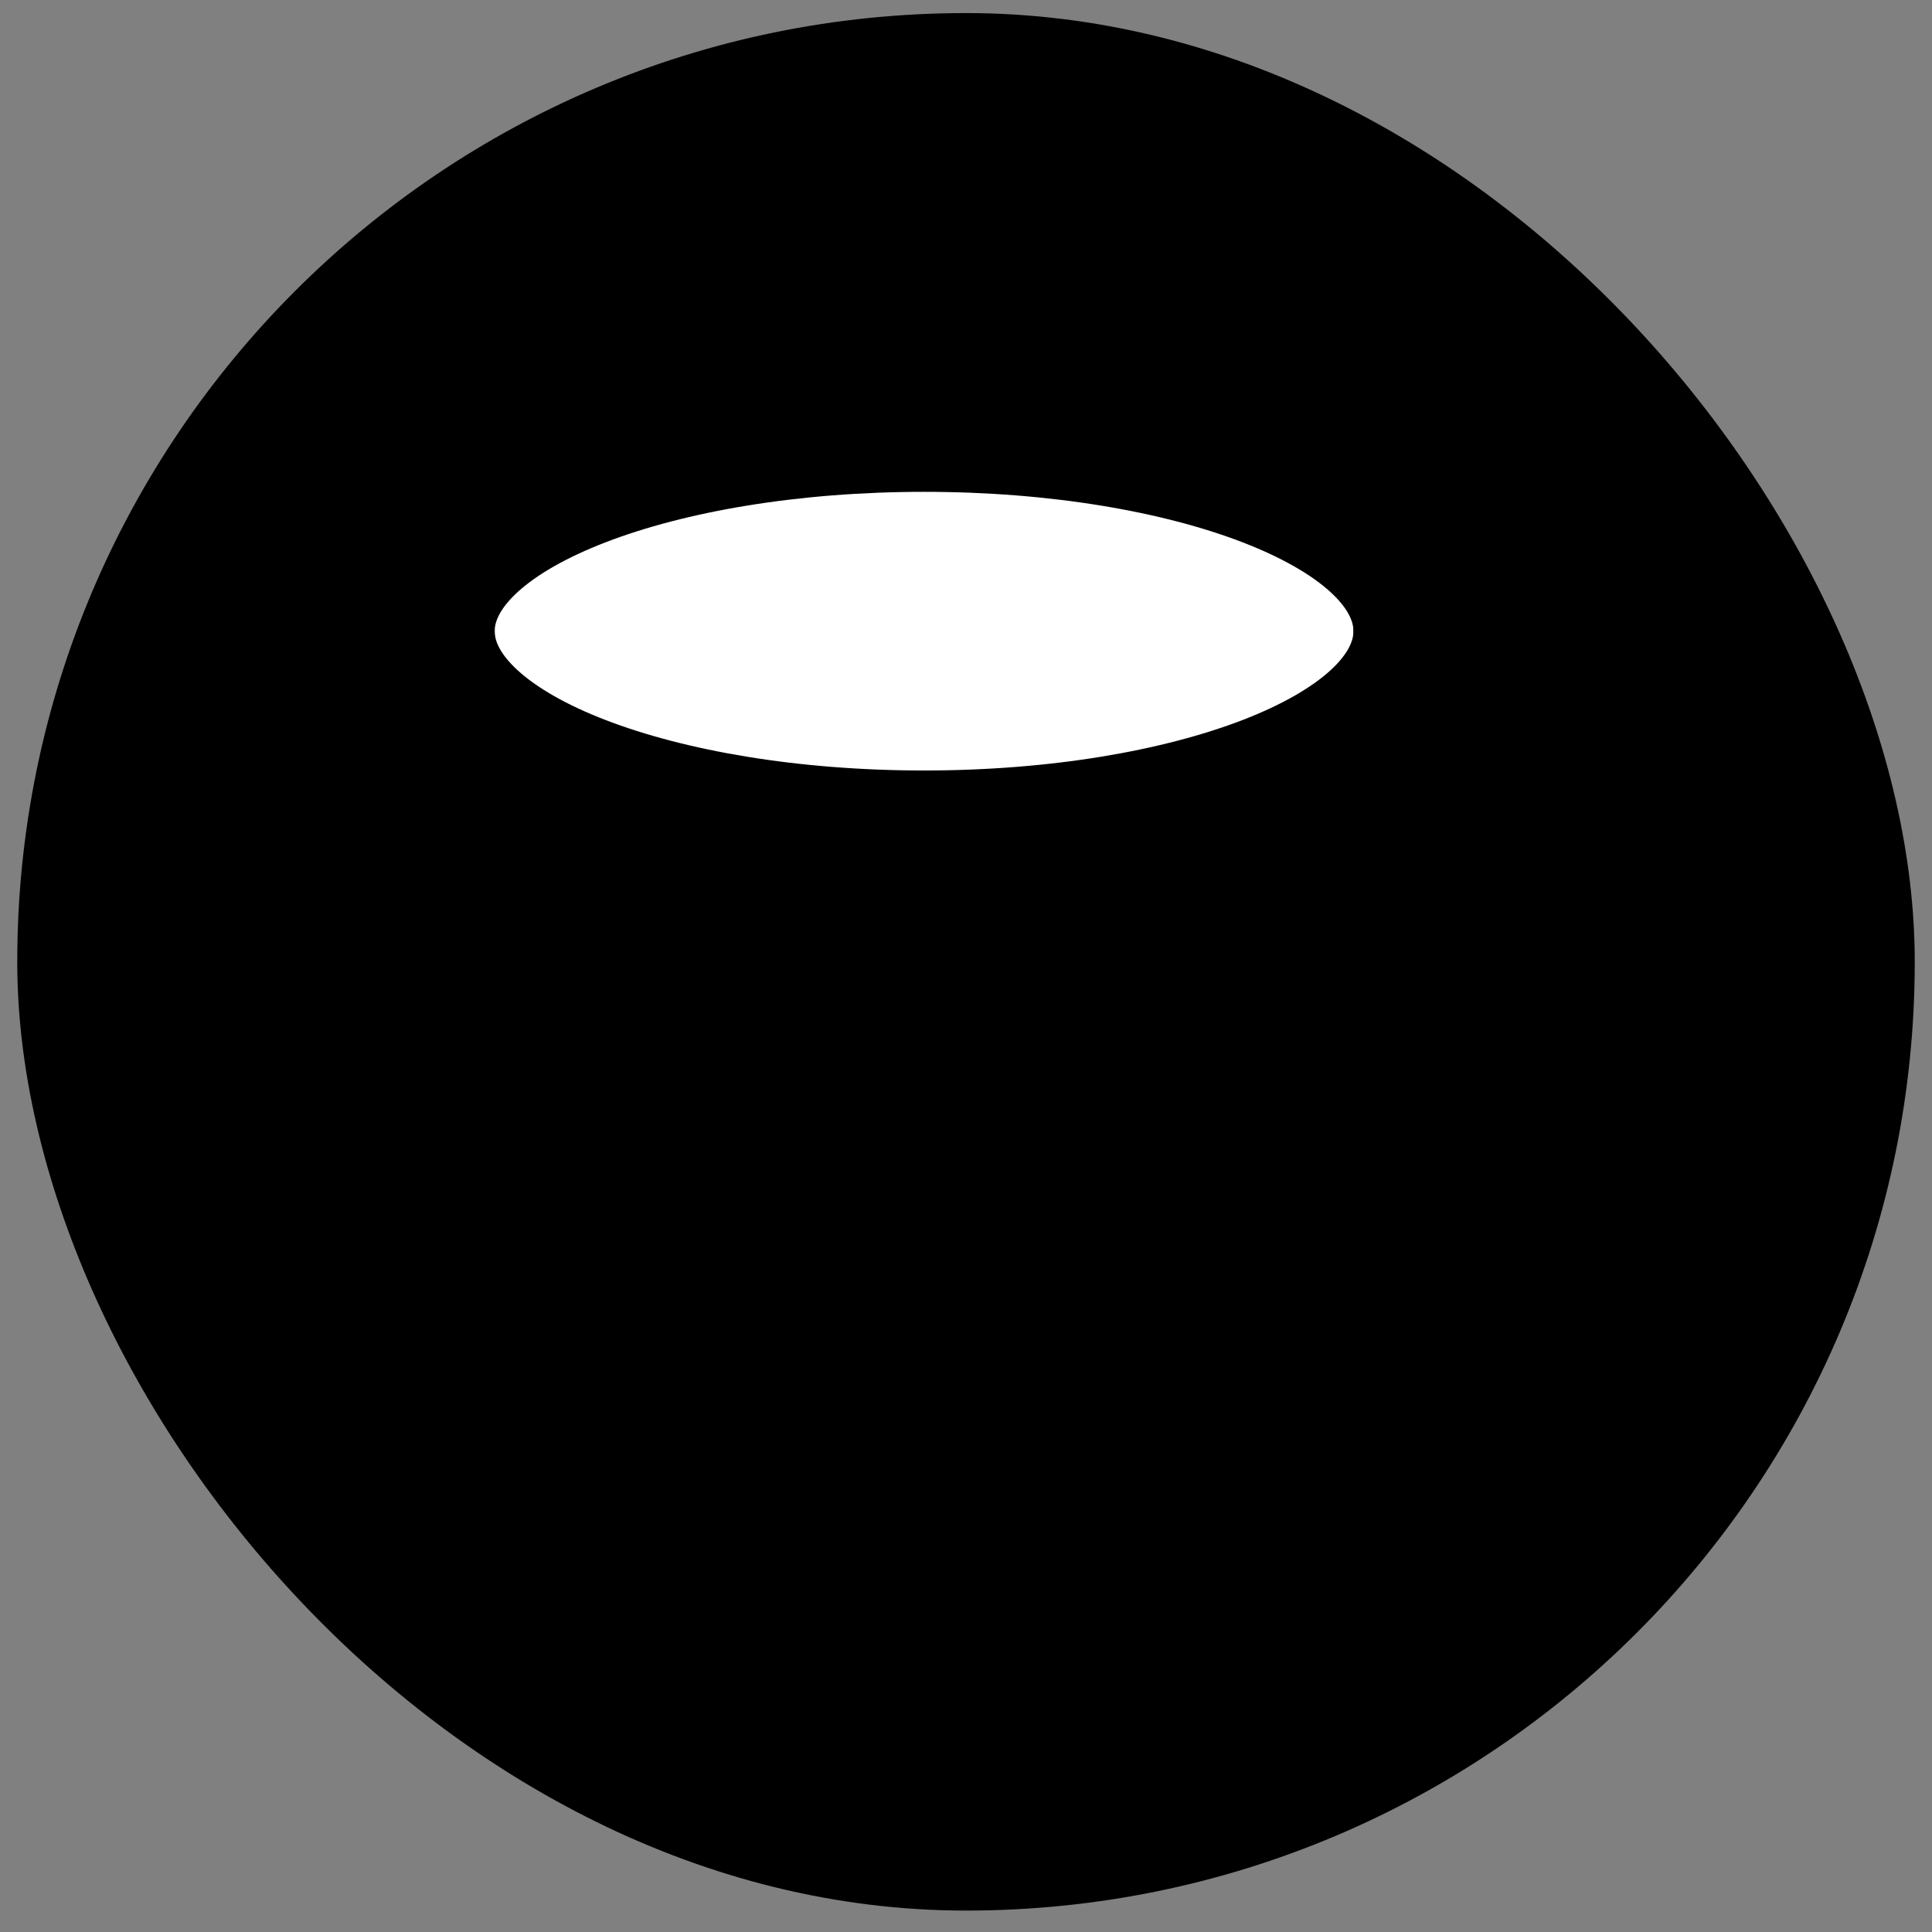 <svg xmlns="http://www.w3.org/2000/svg" width="56" height="56" viewBox="0 0 56 56" fill="none"><rect x="0" y="0" width="56" height="56" fill="#808080" stroke="none"/><rect x="0.5" y="0.379" width="55" height="55" rx="27.5" fill="#E2BBFF" style="fill:#E2BBFF;fill:color(display-p3 0.886 0.733 1);fill-opacity:1;"/><path d="M13.105 35.108V18.295H40.464V35.108C40.308 38.423 33.274 40.355 26.785 40.355C20.295 40.355 13.261 38.423 13.105 35.108Z" fill="#D88DFF" style="fill:#D88DFF;fill:color(display-p3 0.847 0.553 1);fill-opacity:1;"/><path d="M26.785 23.567C34.339 23.567 40.464 21.207 40.464 18.295C40.464 15.383 34.339 13.022 26.785 13.022C19.23 13.022 13.105 15.383 13.105 18.295C13.105 21.207 19.23 23.567 26.785 23.567Z" fill="white" style="fill:white;fill-opacity:1;"/><path d="M26.785 23.567C34.339 23.567 40.464 21.207 40.464 18.295C40.464 15.383 34.339 13.022 26.785 13.022C19.23 13.022 13.105 15.383 13.105 18.295C13.105 21.207 19.23 23.567 26.785 23.567Z" stroke="#300056" style="stroke:#300056;stroke:color(display-p3 0.188 0 0.337);stroke-opacity:1;" stroke-width="2.468" stroke-linecap="round" stroke-linejoin="round"/><path d="M40.465 26.701V18.295" stroke="#300056" style="stroke:#300056;stroke:color(display-p3 0.188 0 0.337);stroke-opacity:1;" stroke-width="2.468" stroke-linecap="round" stroke-linejoin="round"/><path d="M13.105 18.295V35.108C13.105 37.7 17.933 39.776 24.297 40.272" stroke="#300056" style="stroke:#300056;stroke:color(display-p3 0.188 0 0.337);stroke-opacity:1;" stroke-width="2.468" stroke-linecap="round" stroke-linejoin="round"/><path d="M26.785 31.874C19.323 31.974 13.105 29.611 13.105 26.701" stroke="#300056" style="stroke:#300056;stroke:color(display-p3 0.188 0 0.337);stroke-opacity:1;" stroke-width="2.468" stroke-linecap="round" stroke-linejoin="round"/><path d="M45.188 40.053L43.097 41.634L41.516 39.542" stroke="#300056" style="stroke:#300056;stroke:color(display-p3 0.188 0 0.337);stroke-opacity:1;" stroke-width="2.468" stroke-linecap="round" stroke-linejoin="round"/><path d="M42.98 41.477C43.325 40.813 43.559 40.078 43.655 39.292C44.084 35.775 41.581 32.576 38.064 32.148C36.951 32.012 35.87 32.17 34.898 32.561" stroke="#300056" style="stroke:#300056;stroke:color(display-p3 0.188 0 0.337);stroke-opacity:1;" stroke-width="2.468" stroke-linecap="round" stroke-linejoin="round"/><path d="M29.383 37.074L31.474 35.493L33.055 37.584" stroke="#300056" style="stroke:#300056;stroke:color(display-p3 0.188 0 0.337);stroke-opacity:1;" stroke-width="2.468" stroke-linecap="round" stroke-linejoin="round"/><path d="M31.59 35.651C31.245 36.314 31.011 37.05 30.915 37.836C30.486 41.353 32.989 44.551 36.506 44.98C37.619 45.116 38.7 44.958 39.672 44.567" stroke="#300056" style="stroke:#300056;stroke:color(display-p3 0.188 0 0.337);stroke-opacity:1;" stroke-width="2.468" stroke-linecap="round" stroke-linejoin="round"/></svg>